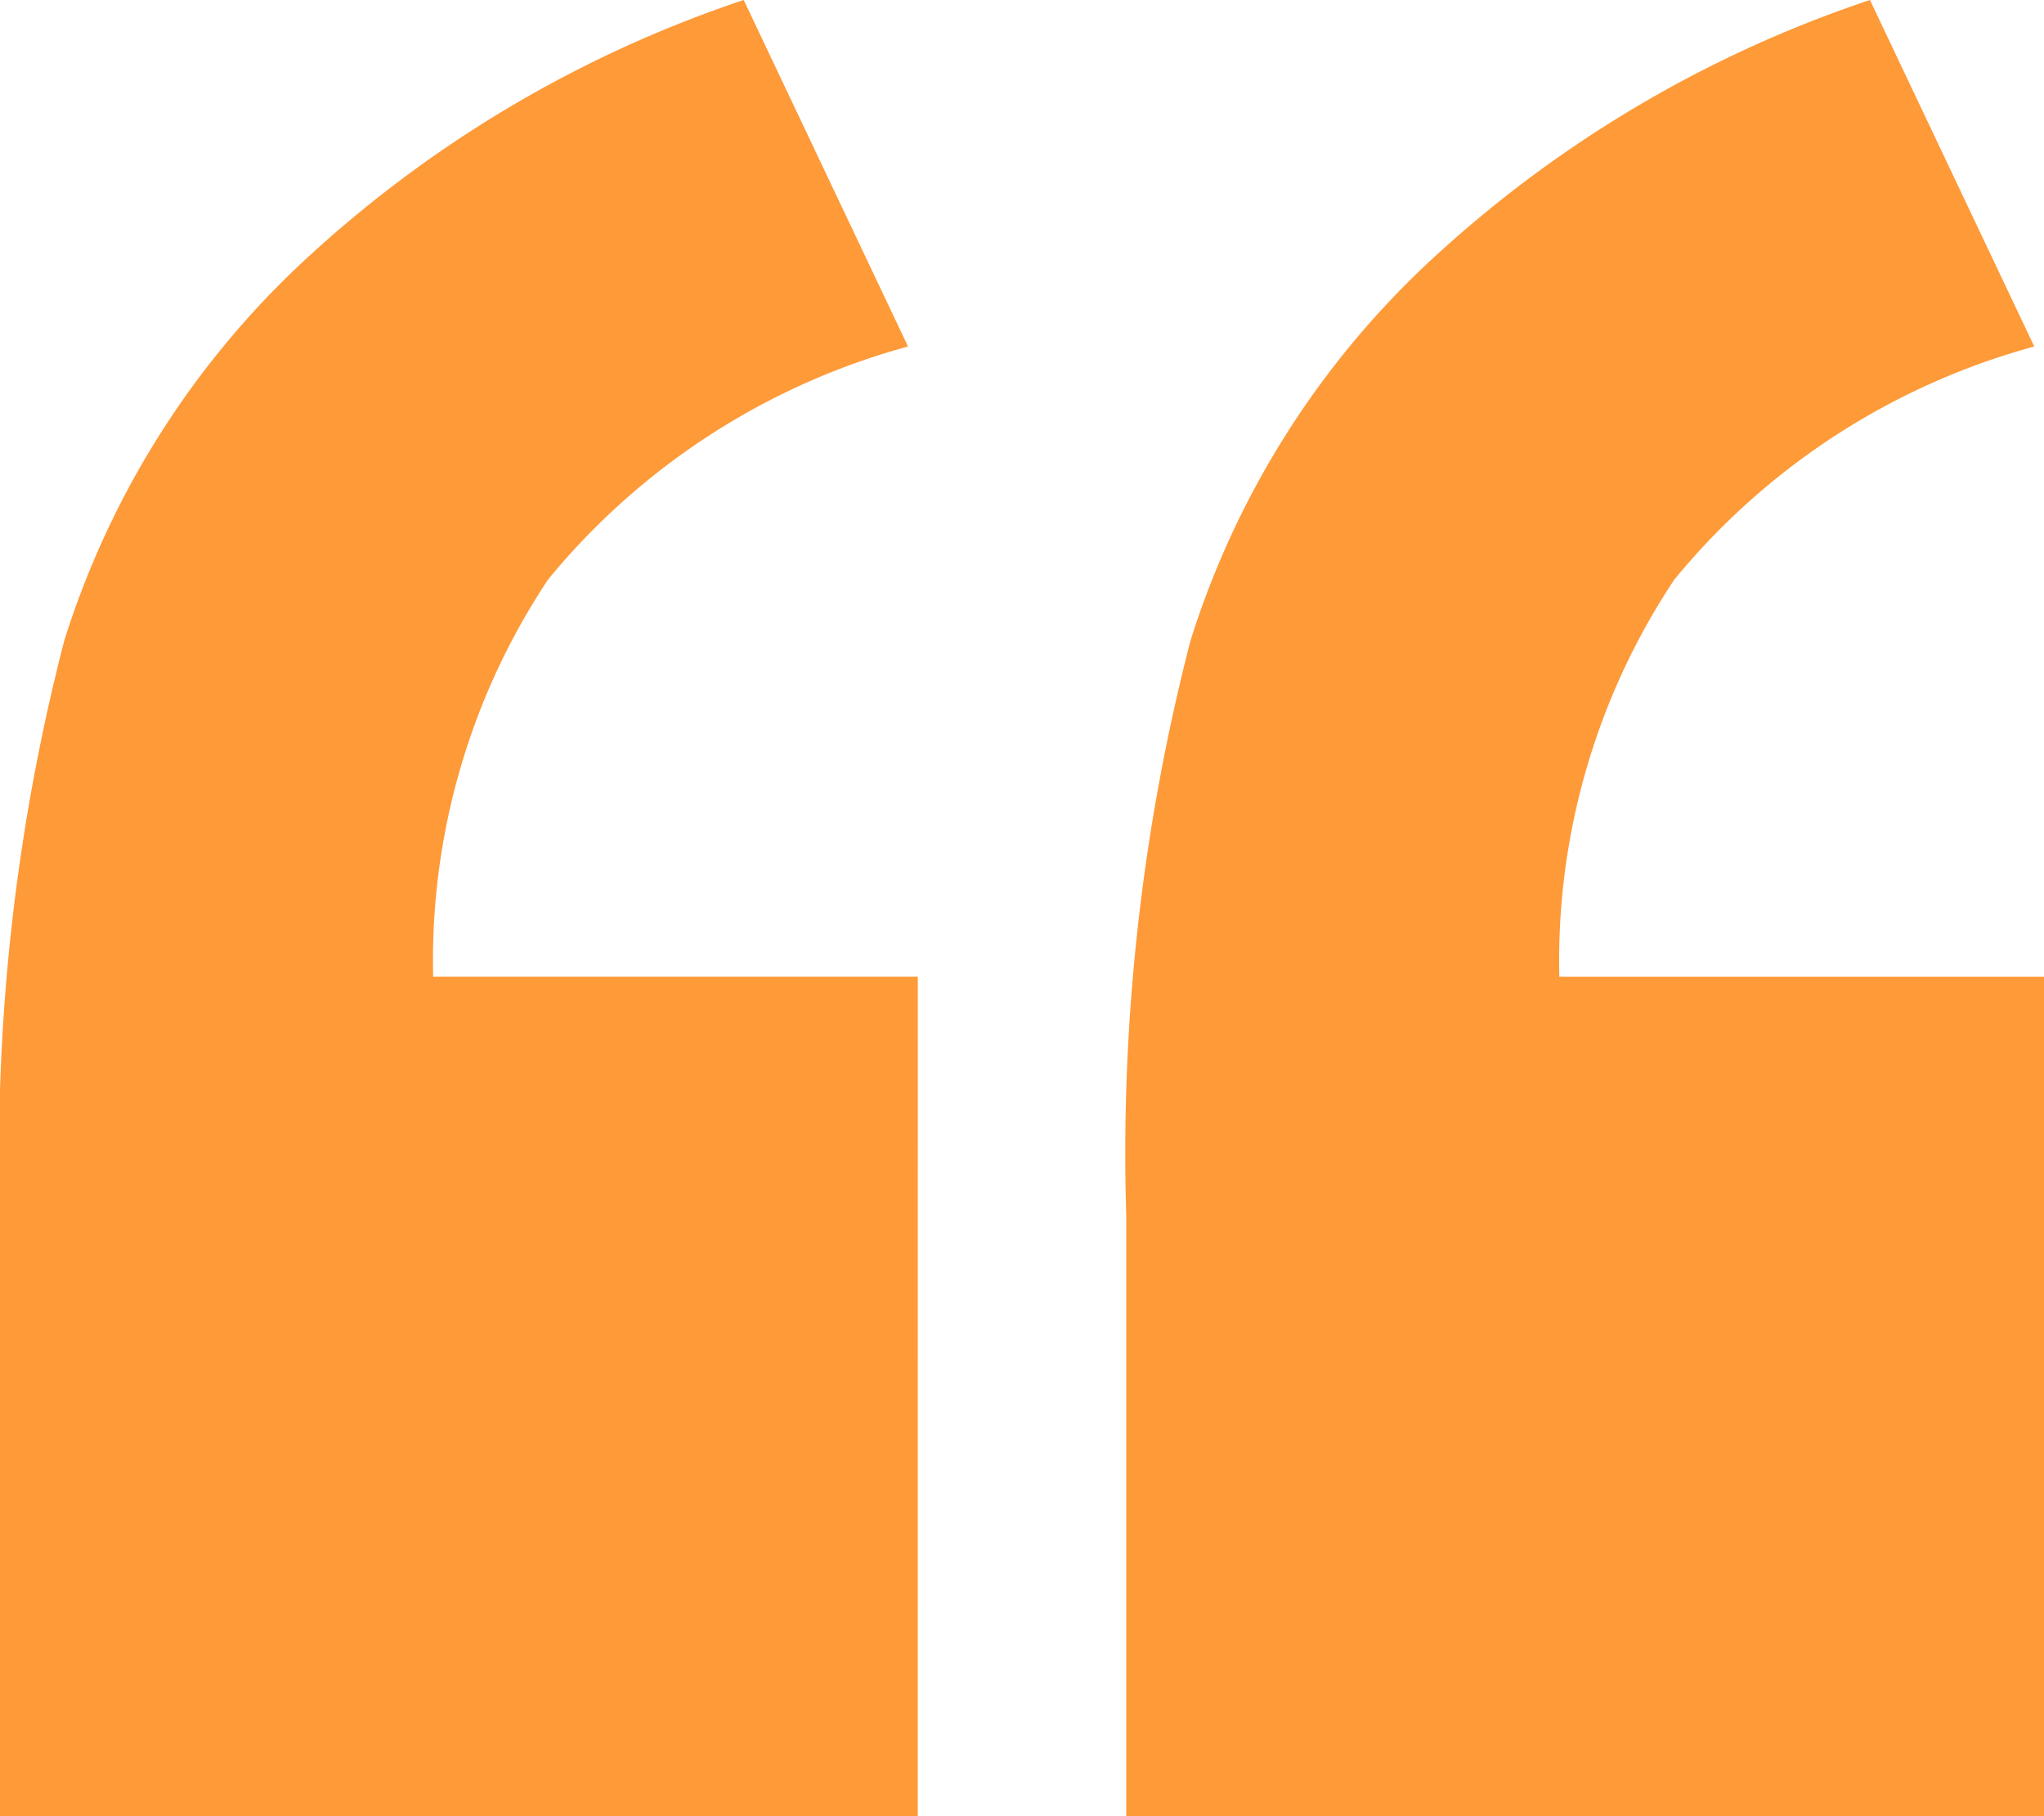 <svg xmlns="http://www.w3.org/2000/svg" xmlns:xlink="http://www.w3.org/1999/xlink" width="33" height="29.32" viewBox="0 0 33 29.32">
  <defs>
    <clipPath id="clip-path">
      <rect id="Rectangle_5" data-name="Rectangle 5" width="33" height="29.32" transform="translate(0 0)" fill="#fe9a38"/>
    </clipPath>
  </defs>
  <g id="quote-light" transform="translate(-558 76)">
    <g id="Group_15" data-name="Group 15" transform="translate(558 -76)" clip-path="url(#clip-path)">
      <path id="Path_55" data-name="Path 55" d="M14.817,29.32H0V19.627a33.021,33.021,0,0,1,1.037-9.283,14.161,14.161,0,0,1,3.834-6.1A19.52,19.52,0,0,1,12.007,0L14.66,5.594A11.385,11.385,0,0,0,8.849,9.355a11.106,11.106,0,0,0-1.856,6.413h7.825Z" transform="translate(0 0)" fill="#fe9a38"/>
      <path id="Path_56" data-name="Path 56" d="M43.525,29.32H28.708V19.627a33.021,33.021,0,0,1,1.037-9.283,14.161,14.161,0,0,1,3.834-6.1A19.52,19.52,0,0,1,40.715,0l2.653,5.594a11.385,11.385,0,0,0-5.811,3.762A11.106,11.106,0,0,0,35.7,15.769h7.825Z" transform="translate(-10.525 0)" fill="#fe9a38"/>
    </g>
  </g>
</svg>

